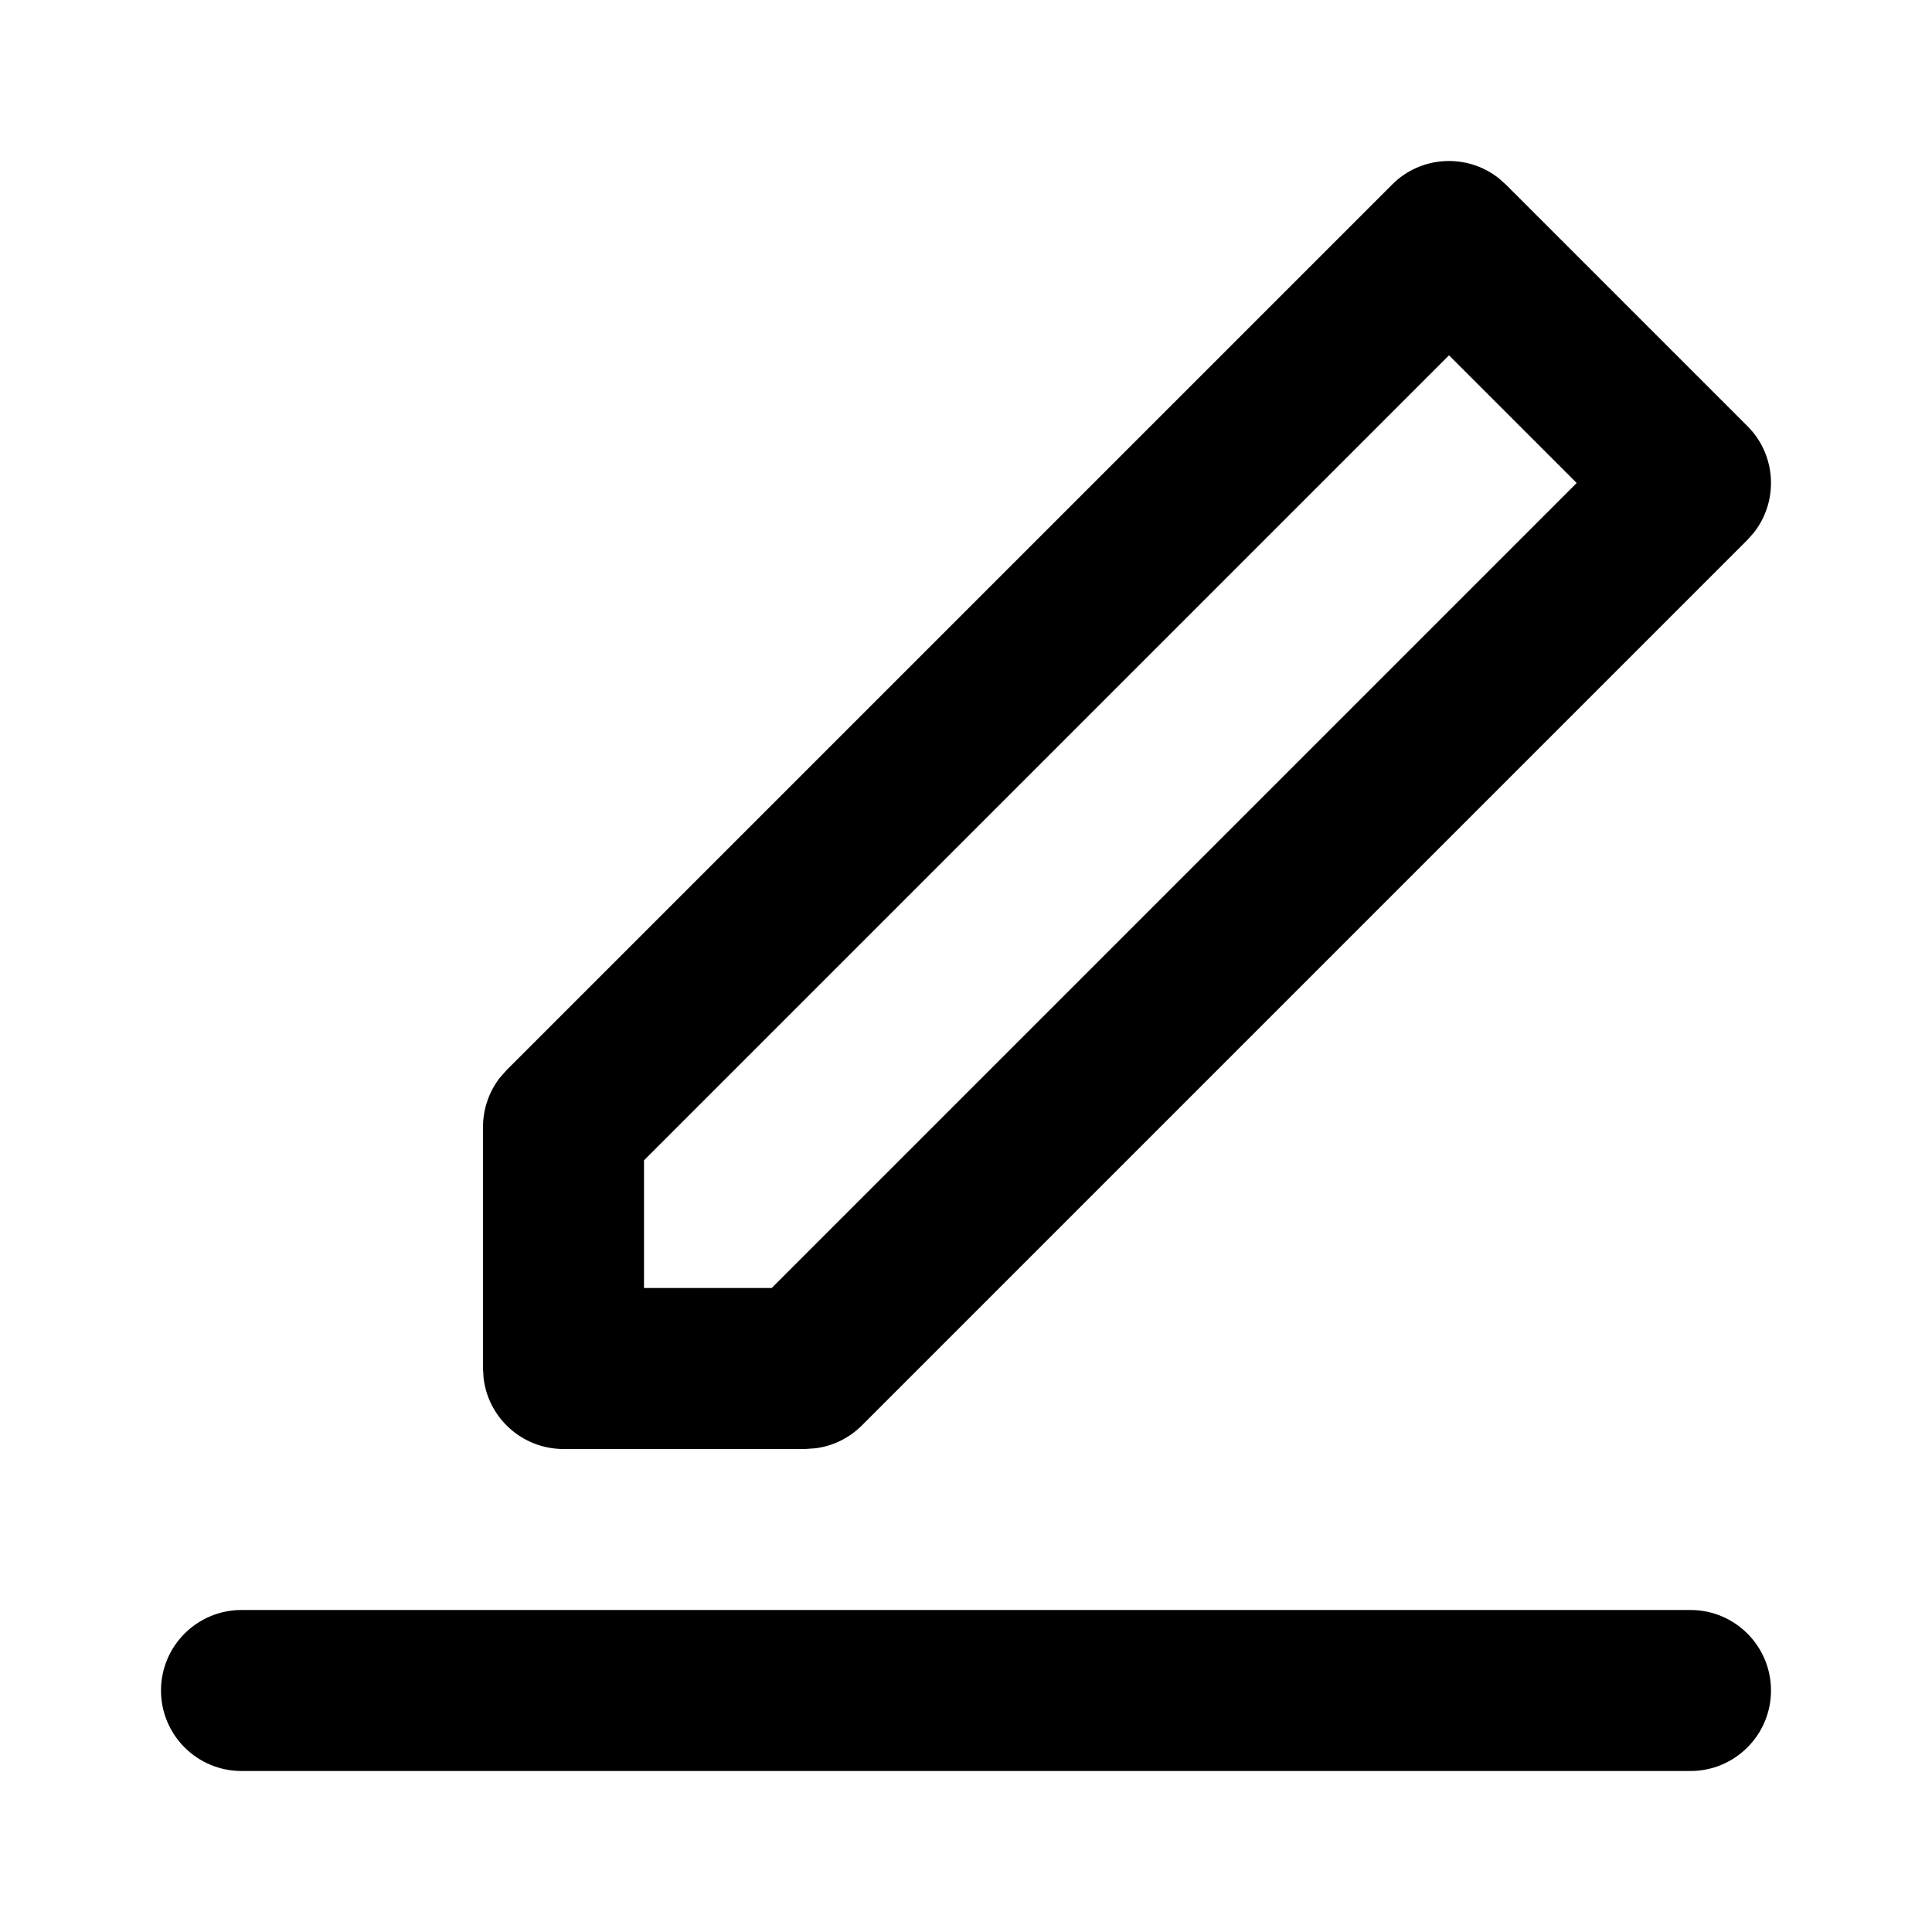 <?xml version="1.0" encoding="utf-8"?>
<svg fill="#000000" width="800px" height="800px" viewBox="0 0 24 24" xmlns="http://www.w3.org/2000/svg">
  <path fill-rule="evenodd" d="M21,20 C21.552,20 22,20.448 22,21 C22,21.552 21.552,22 21,22 L3,22 C2.448,22 2,21.552 2,21 C2,20.448 2.448,20 3,20 L21,20 Z M6.293,13.293 L17.293,2.293 C17.653,1.932 18.221,1.905 18.613,2.21 L18.707,2.293 L21.707,5.293 C22.068,5.653 22.095,6.221 21.79,6.613 L21.707,6.707 L10.707,17.707 C10.551,17.863 10.348,17.963 10.131,17.991 L10,18 L7,18 C6.487,18 6.064,17.614 6.007,17.117 L6,17 L6,14 C6,13.779 6.073,13.566 6.206,13.392 L6.293,13.293 L17.293,2.293 L6.293,13.293 Z M18,4.414 L8,14.414 L8,16 L9.586,16 L19.586,6 L18,4.414 Z"/>
</svg>